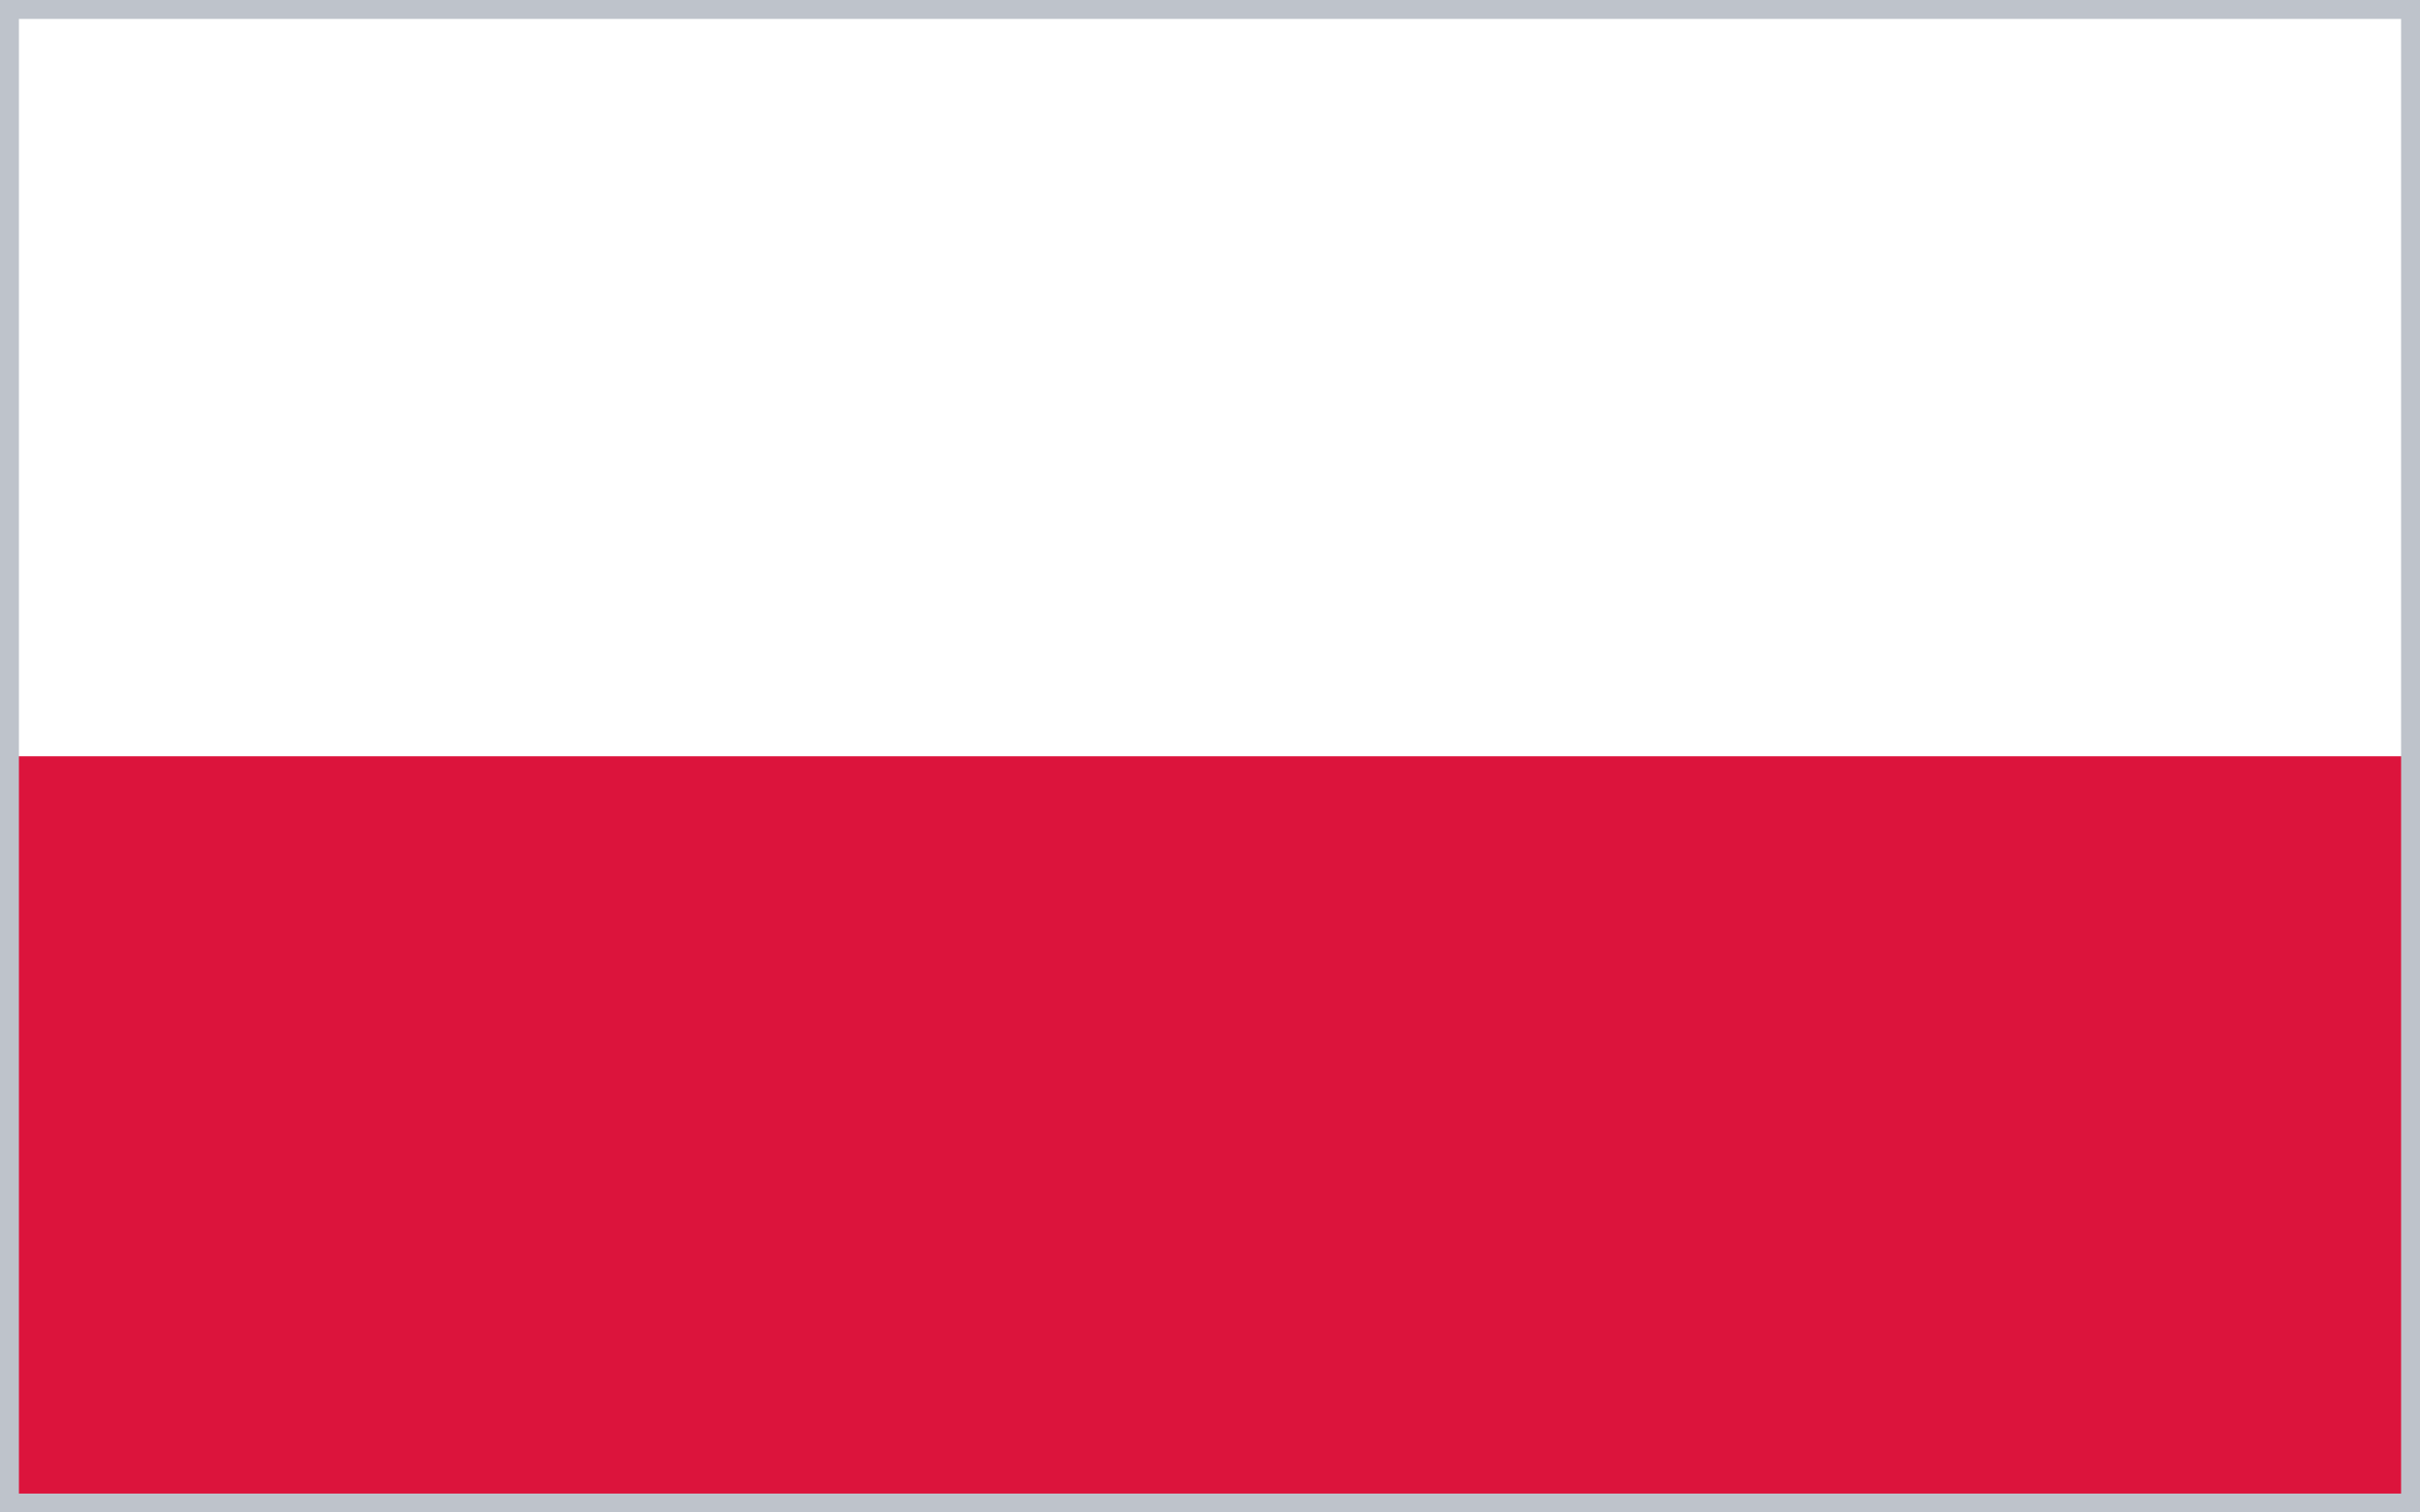 <?xml version="1.0" encoding="UTF-8"?> <svg xmlns="http://www.w3.org/2000/svg" xmlns:xlink="http://www.w3.org/1999/xlink" fill="none" height="20" viewBox="0 0 32 20" width="32"><rect x="0" y="0" width="32" height="20" fill="#333333" stroke="none"/><clipPath id="a"><path d="m0 0h32v20h-32z"></path></clipPath><g clip-path="url(#a)"><path d="m0 0h32v20h-32z" fill="#dc143c"></path><path d="m0 0h32v10h-32z" fill="#fff"></path></g><path d="m.125.125h31.75v19.75h-31.75z" stroke="#bec3cb" stroke-width=".25"></path></svg> 